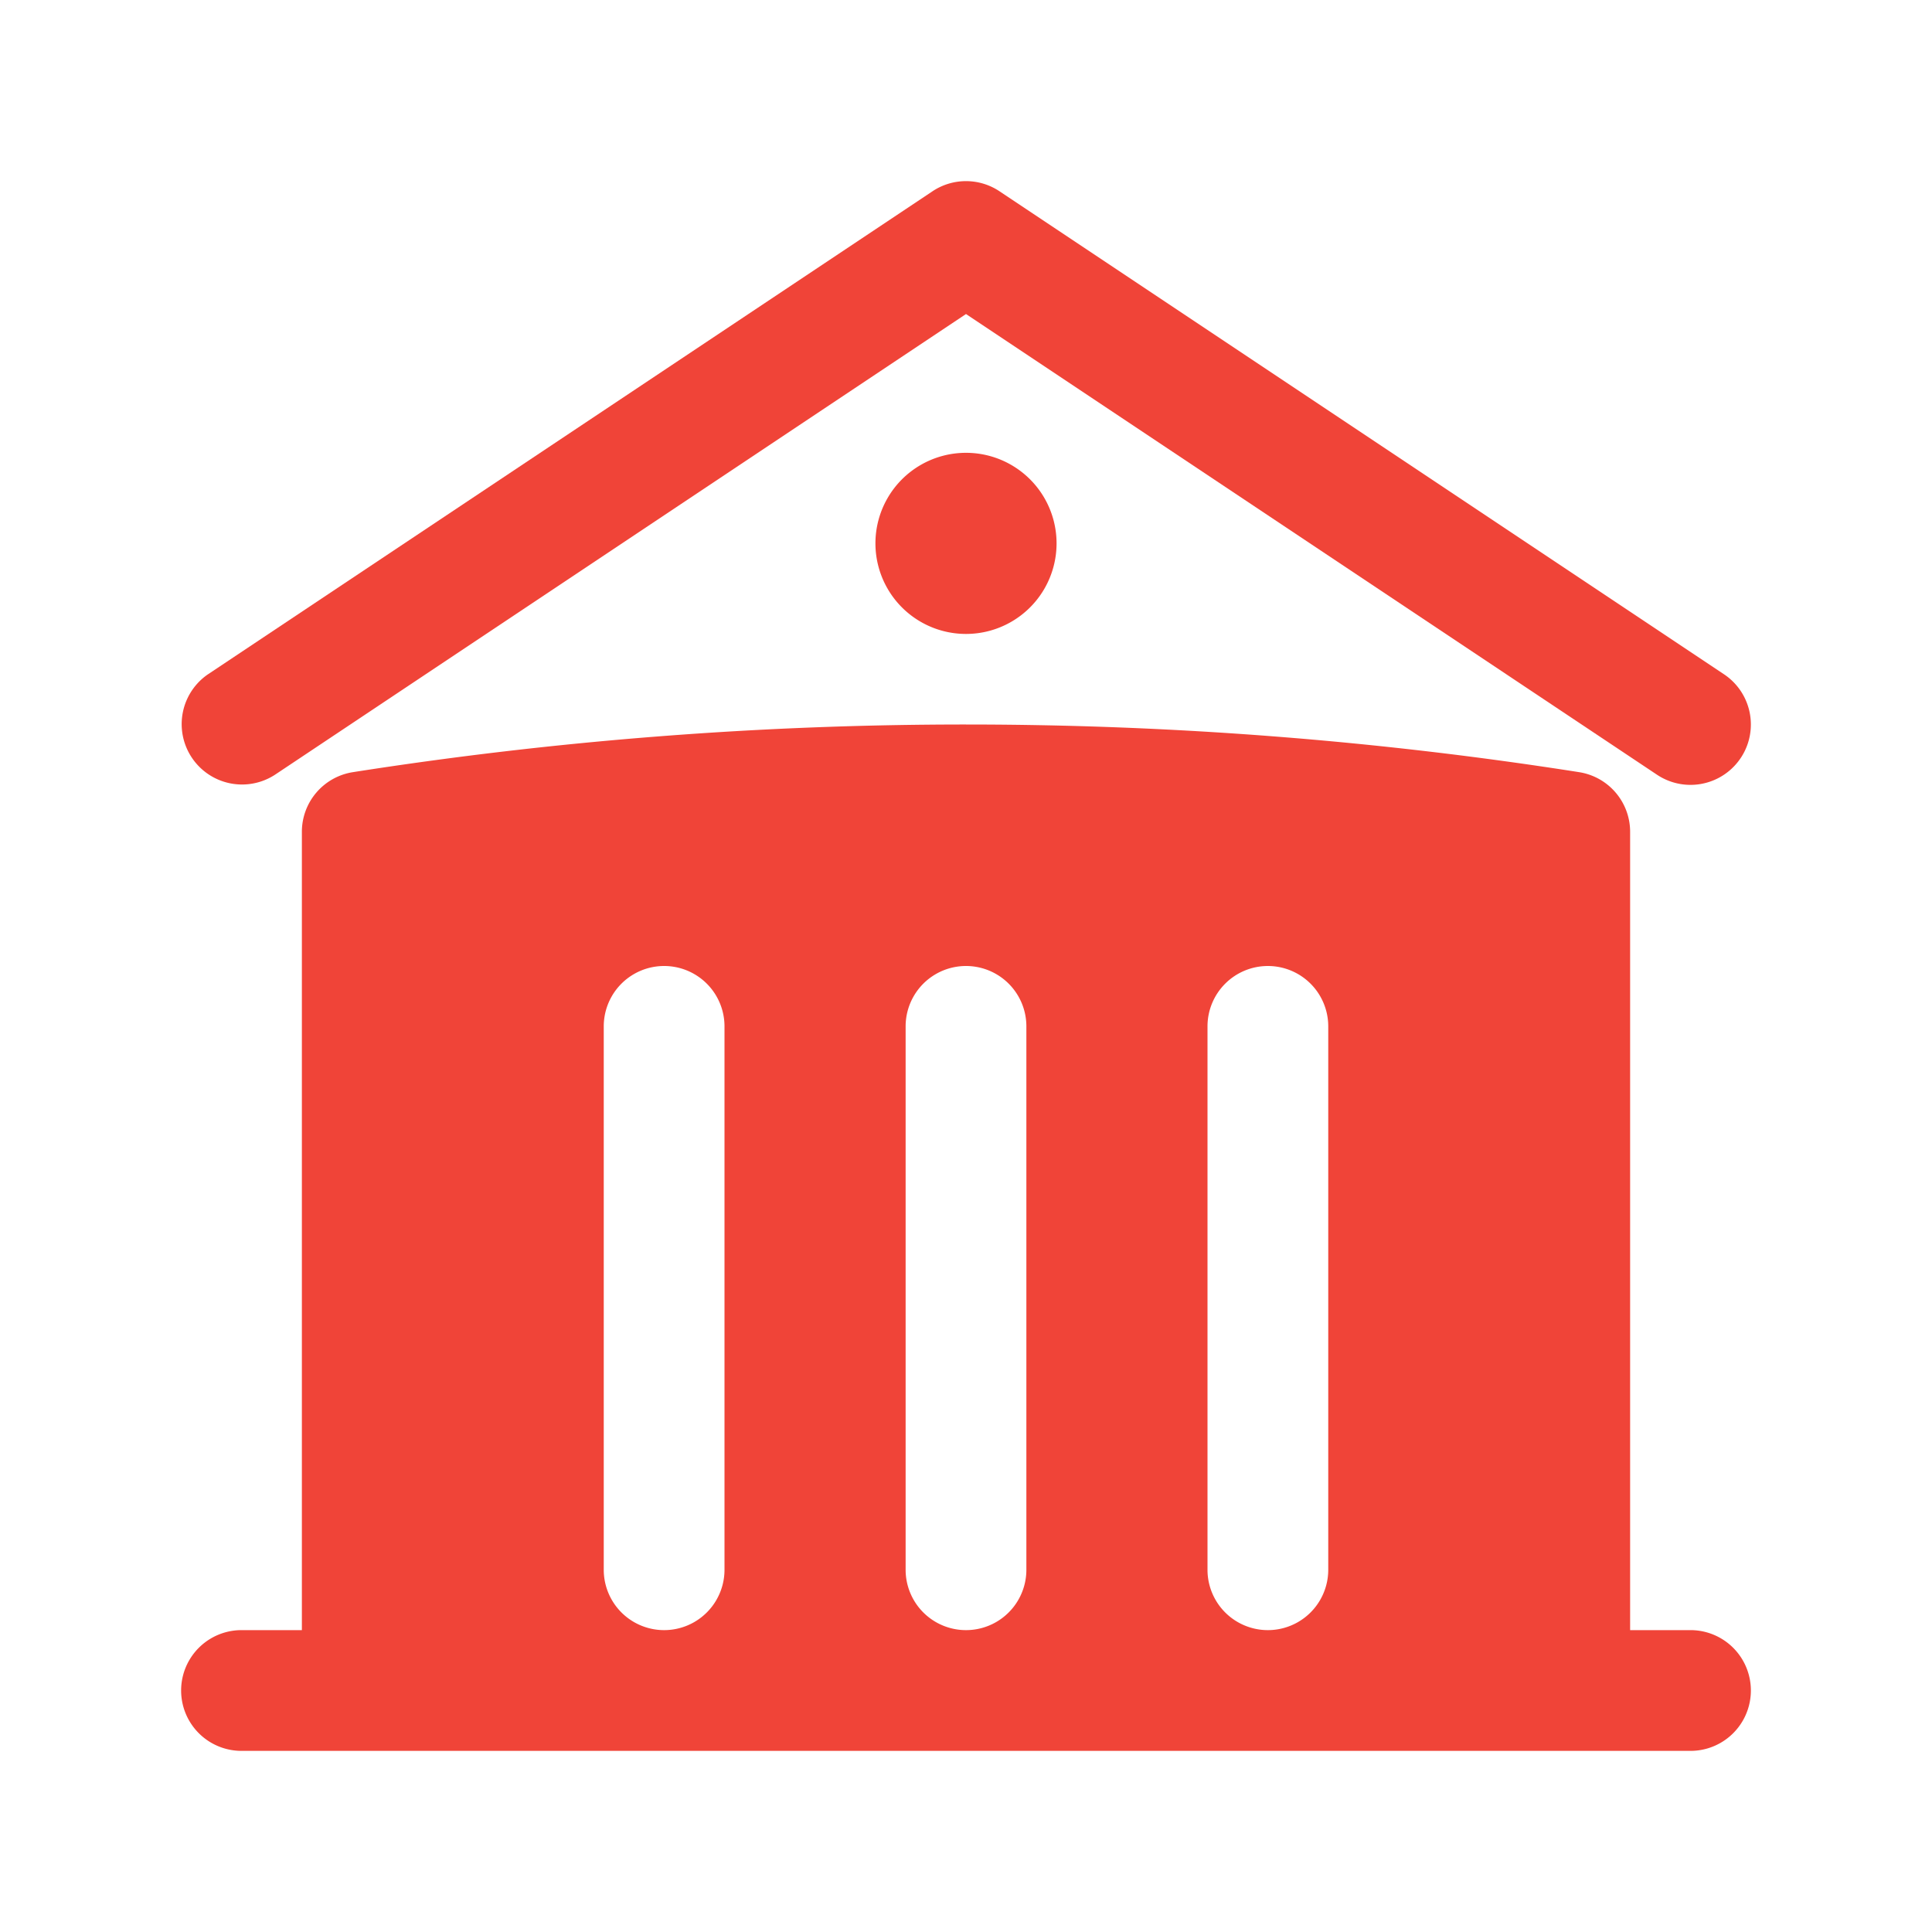 <svg xmlns="http://www.w3.org/2000/svg" width="24" height="24" fill="none"><path fill="#F04438" d="M11.584 2.376a.75.75 0 0 1 .832 0l9 6a.749.749 0 1 1-.832 1.248L12 3.901 3.416 9.624a.75.75 0 0 1-.832-1.248l9-6Z"/><path fill="#F04438" fill-rule="evenodd" d="M20.25 10.332v9.918H21a.75.75 0 1 1 0 1.5H3a.75.75 0 1 1 0-1.5h.75v-9.918a.75.75 0 0 1 .634-.74A49.11 49.11 0 0 1 12 9c2.59 0 5.134.202 7.616.592a.75.75 0 0 1 .634.74Zm-7.5 2.418a.75.75 0 1 0-1.5 0v6.75a.75.75 0 1 0 1.5 0v-6.75Zm3-.75a.75.75 0 0 1 .75.75v6.75a.75.75 0 1 1-1.5 0v-6.75a.75.75 0 0 1 .75-.75ZM9 12.75a.75.75 0 1 0-1.5 0v6.75a.75.75 0 1 0 1.5 0v-6.75Z" clip-rule="evenodd"/><path fill="#F04438" d="M12 7.875a1.125 1.125 0 1 0 0-2.25 1.125 1.125 0 0 0 0 2.25Z"/></svg>